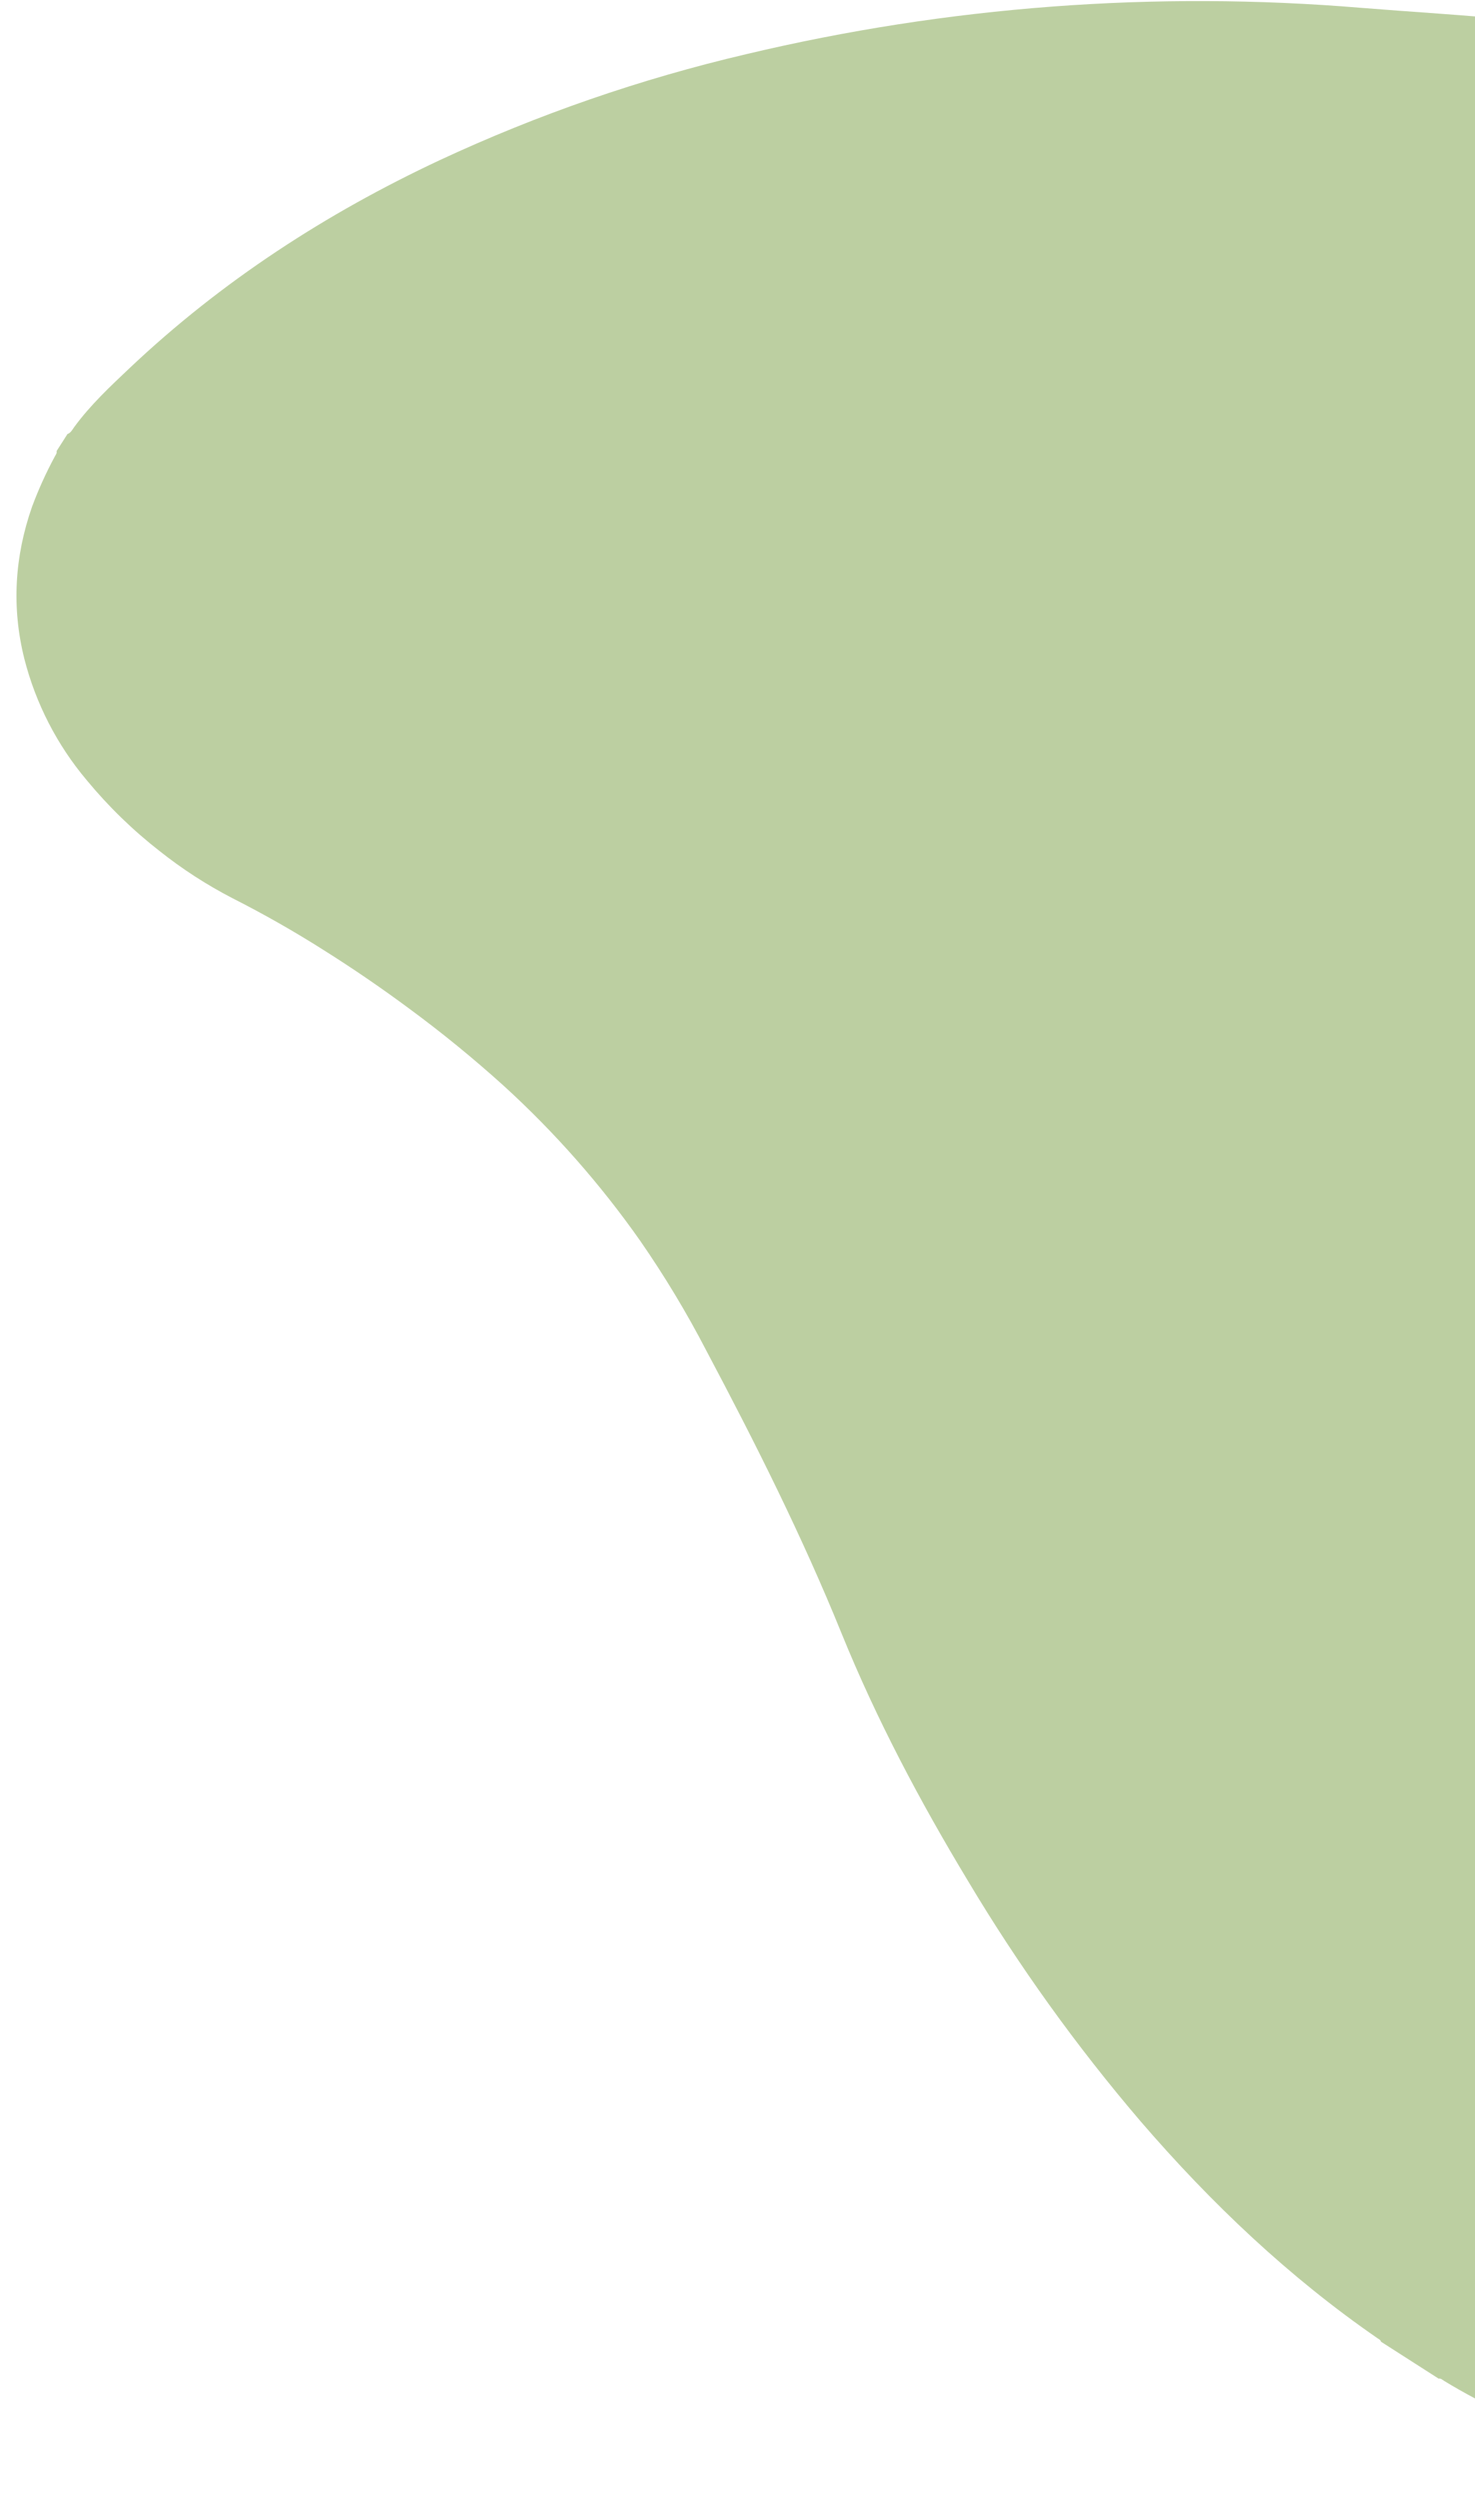 <svg width="85" height="144" viewBox="0 0 85 144" fill="none" xmlns="http://www.w3.org/2000/svg">
<path d="M159.99 112.331L162.535 108.354C162.516 108.195 162.634 108.092 162.706 107.976C163.253 107.102 163.759 106.202 164.241 105.29C165.465 102.991 166.552 100.621 167.498 98.194C169.554 92.939 170.859 87.422 171.374 81.803C171.993 74.993 171.426 68.275 169.821 61.641C169.063 58.517 168.196 55.425 166.974 52.447C163.199 43.226 157.623 35.227 150.621 28.186C148.847 26.404 146.986 24.717 145.045 23.115C143.803 22.09 142.539 21.089 141.234 20.145C140.355 19.509 139.47 18.881 138.586 18.252C138.517 18.217 138.463 18.158 138.435 18.085L134.981 15.874C134.837 15.888 134.743 15.786 134.634 15.723C132.261 14.34 129.857 13.013 127.383 11.817C125.189 10.757 122.961 9.776 120.698 8.874C116.334 7.154 111.865 5.716 107.316 4.57C100.75 2.933 94.07 1.791 87.333 1.155C84.369 0.861 81.397 0.691 78.431 0.451C66.558 -0.538 54.602 0.363 43.009 3.119C36.924 4.542 31.002 6.588 25.336 9.227C18.772 12.303 12.763 16.201 7.482 21.189C6.349 22.26 5.208 23.326 4.28 24.593C4.172 24.743 4.083 24.93 3.887 25.001L3.261 25.98C3.292 26.108 3.205 26.201 3.154 26.301C2.652 27.232 2.215 28.196 1.846 29.188C0.841 32.064 0.662 34.983 1.403 37.945C2.059 40.517 3.288 42.907 4.998 44.936C6.246 46.447 7.656 47.818 9.203 49.022C10.507 50.057 11.908 50.963 13.387 51.728C15.19 52.643 16.954 53.644 18.665 54.73C20.345 55.787 21.984 56.908 23.581 58.092C25.473 59.484 27.294 60.971 29.037 62.546C31.972 65.222 34.605 68.211 36.889 71.46C38.291 73.483 39.564 75.594 40.697 77.778C43.531 83.114 46.233 88.494 48.506 94.099C50.515 99.039 53.012 103.743 55.767 108.309C58.694 113.212 62.031 117.857 65.743 122.196C69.8 126.901 74.272 131.15 79.399 134.686C79.473 134.733 79.56 134.773 79.582 134.873L82.906 137.001C83.037 136.975 83.123 137.07 83.218 137.129C84.386 137.84 85.598 138.469 86.826 139.071C89.243 140.262 91.755 141.248 94.336 142.02C96.748 142.737 99.193 143.334 101.701 143.561C106.396 143.975 111.125 143.789 115.773 143.007C122.26 141.969 128.508 139.77 134.216 136.516C136.708 135.093 139.033 133.423 141.33 131.72C145.572 128.561 149.491 124.99 153.03 121.06C155.471 118.375 157.77 115.577 159.769 112.543C159.837 112.463 159.869 112.353 159.99 112.331Z" fill="#BCCFA1"/>
</svg>
